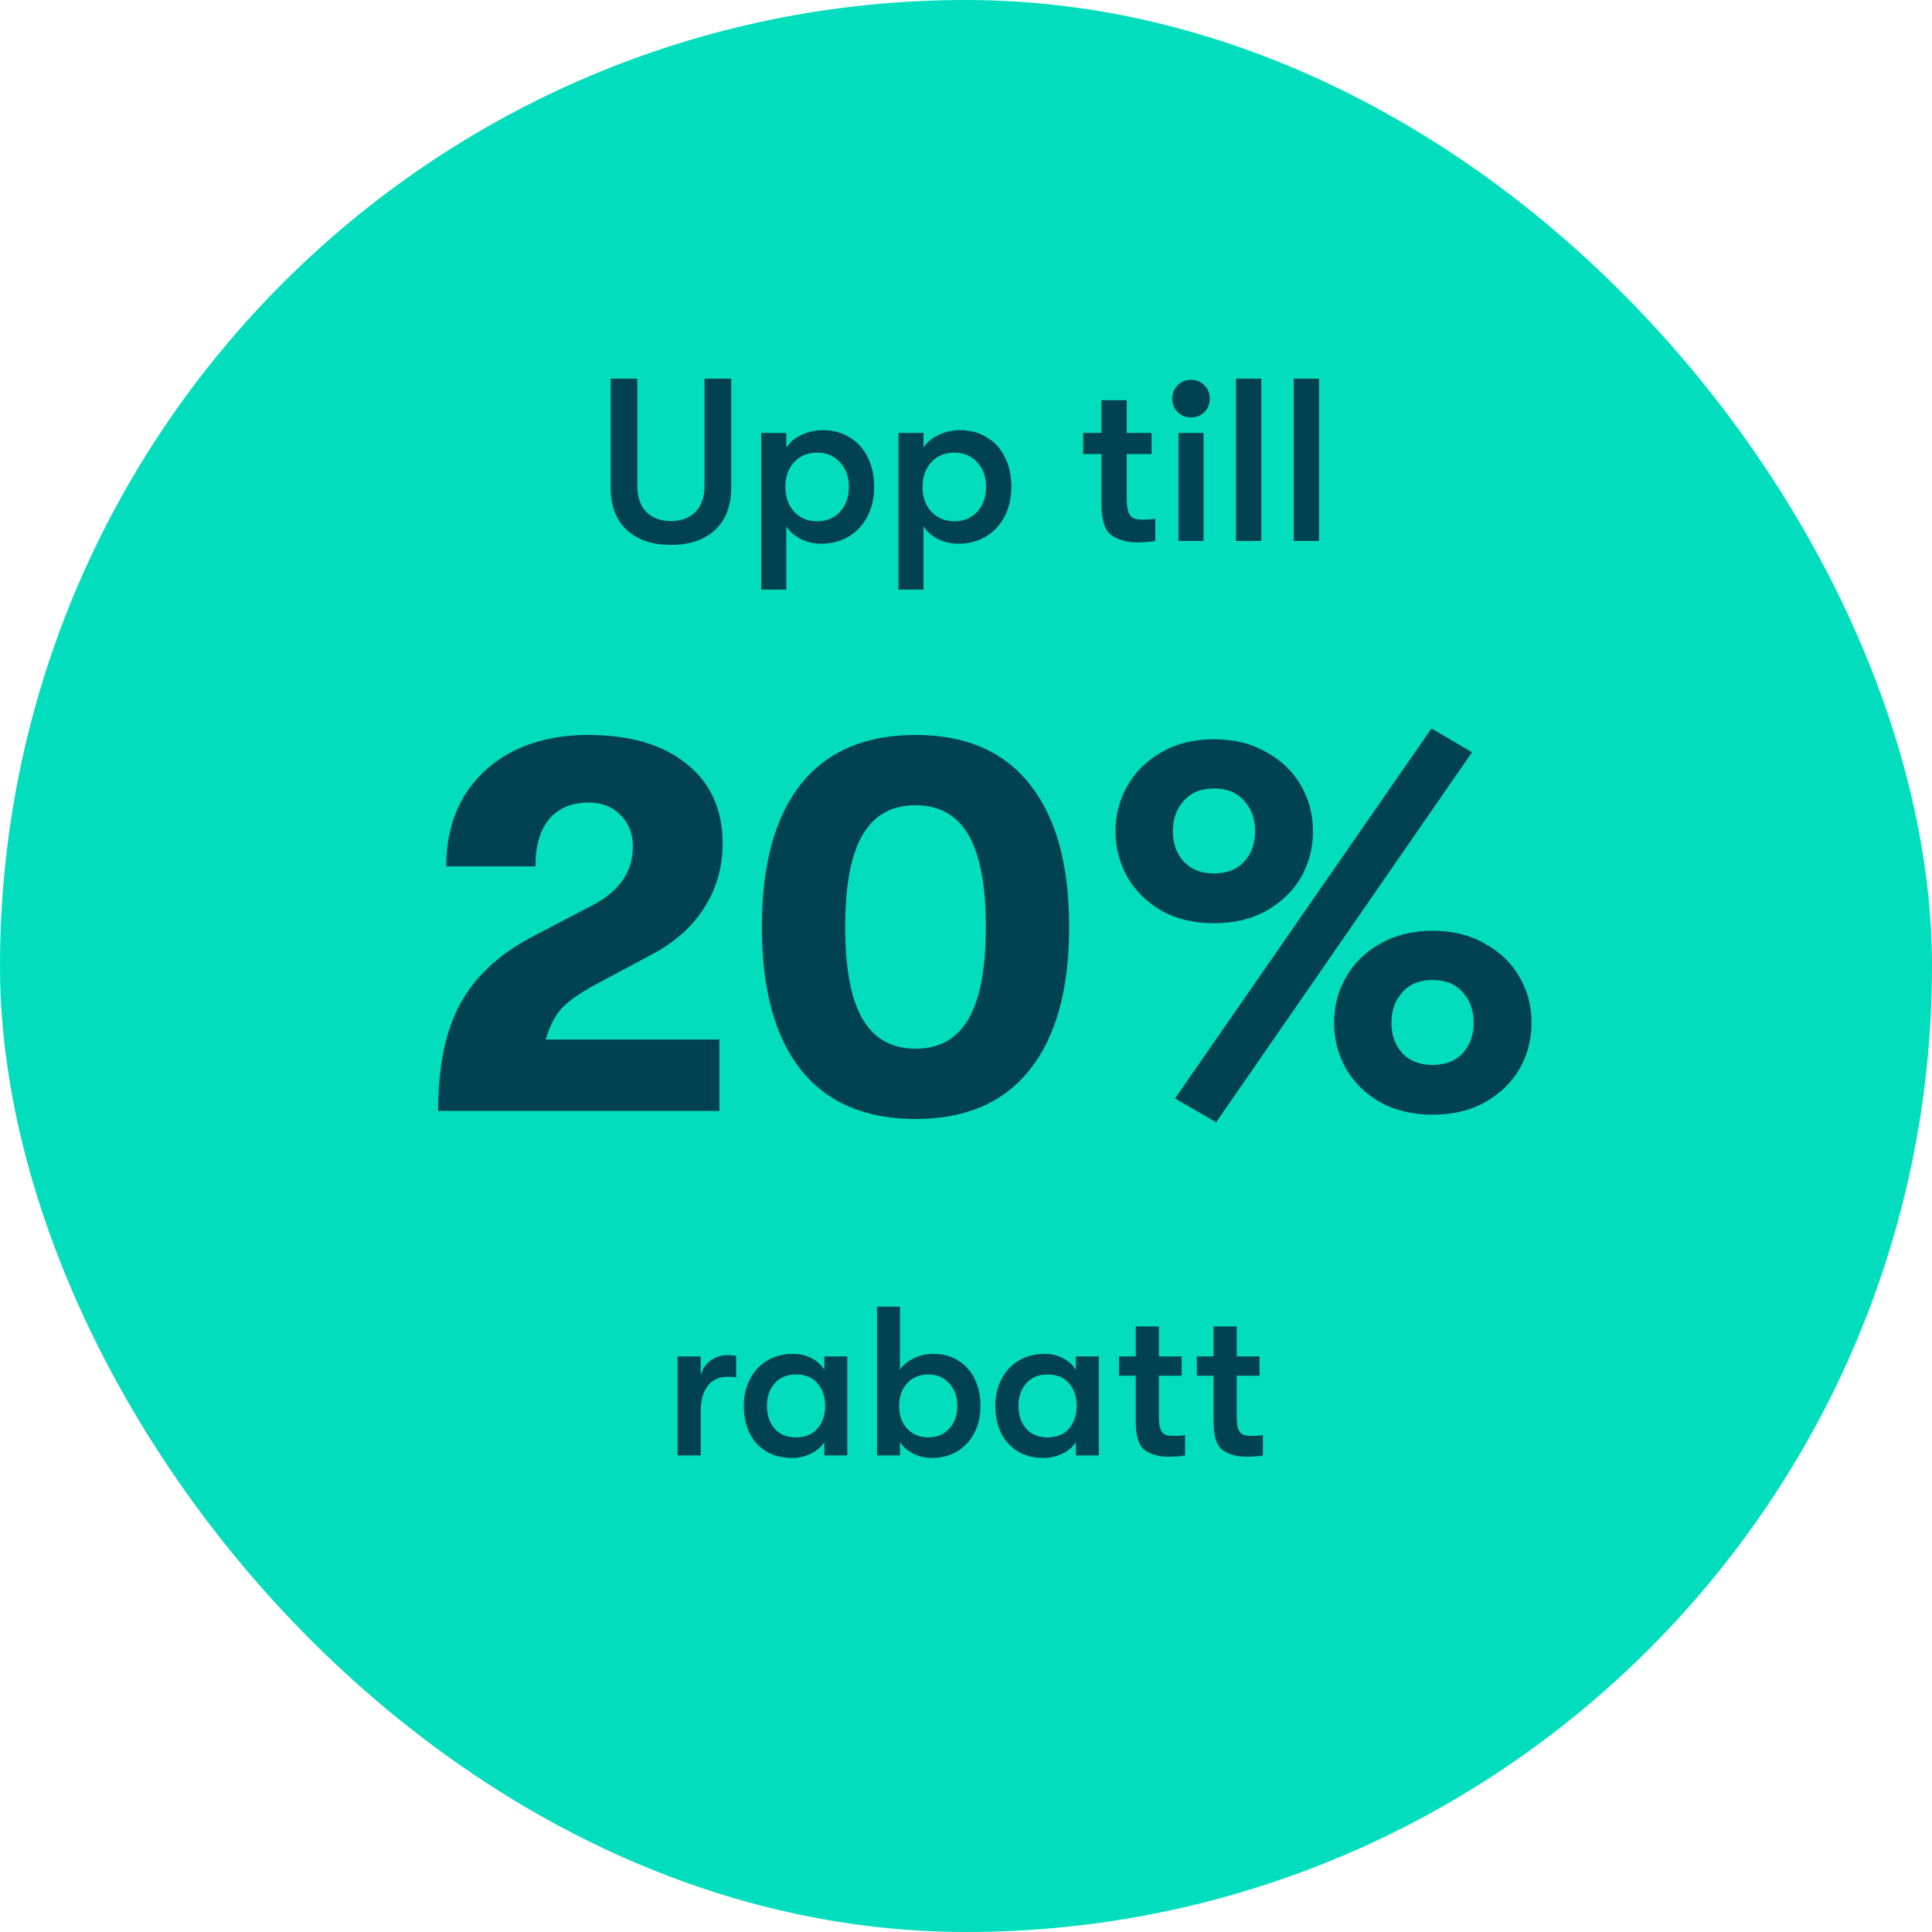 <svg width="120" height="120" viewBox="0 0 120 120" fill="none" xmlns="http://www.w3.org/2000/svg">
<rect width="120" height="120" rx="60" fill="#02DEBD"/>
<path d="M41.672 33.845C40.52 33.845 39.608 33.538 38.936 32.923C38.264 32.299 37.928 31.411 37.928 30.259V23.52H39.584V30.159C39.584 30.869 39.771 31.416 40.146 31.8C40.52 32.175 41.029 32.362 41.672 32.362C42.315 32.362 42.824 32.175 43.198 31.8C43.573 31.416 43.76 30.869 43.76 30.159V23.52H45.416V30.259C45.416 31.411 45.08 32.299 44.408 32.923C43.736 33.538 42.824 33.845 41.672 33.845ZM51.099 26.717C51.733 26.717 52.289 26.866 52.769 27.163C53.259 27.451 53.633 27.864 53.892 28.402C54.161 28.93 54.296 29.544 54.296 30.245C54.296 30.927 54.157 31.536 53.878 32.074C53.6 32.611 53.211 33.029 52.712 33.327C52.212 33.624 51.641 33.773 50.998 33.773C50.556 33.773 50.139 33.677 49.745 33.485C49.352 33.283 49.049 33.019 48.838 32.693V36.624H47.283V26.89H48.838V27.797C49.049 27.471 49.361 27.211 49.774 27.019C50.187 26.818 50.629 26.717 51.099 26.717ZM50.768 32.376C51.344 32.376 51.814 32.179 52.179 31.786C52.544 31.383 52.726 30.869 52.726 30.245C52.726 29.621 52.544 29.112 52.179 28.718C51.814 28.315 51.344 28.114 50.768 28.114C50.172 28.114 49.693 28.311 49.328 28.704C48.963 29.098 48.781 29.611 48.781 30.245C48.781 30.878 48.963 31.392 49.328 31.786C49.693 32.179 50.172 32.376 50.768 32.376ZM59.621 26.717C60.254 26.717 60.811 26.866 61.291 27.163C61.781 27.451 62.155 27.864 62.414 28.402C62.683 28.93 62.818 29.544 62.818 30.245C62.818 30.927 62.678 31.536 62.4 32.074C62.122 32.611 61.733 33.029 61.234 33.327C60.734 33.624 60.163 33.773 59.52 33.773C59.078 33.773 58.661 33.677 58.267 33.485C57.874 33.283 57.571 33.019 57.36 32.693V36.624H55.805V26.89H57.36V27.797C57.571 27.471 57.883 27.211 58.296 27.019C58.709 26.818 59.15 26.717 59.621 26.717ZM59.29 32.376C59.866 32.376 60.336 32.179 60.701 31.786C61.066 31.383 61.248 30.869 61.248 30.245C61.248 29.621 61.066 29.112 60.701 28.718C60.336 28.315 59.866 28.114 59.29 28.114C58.694 28.114 58.214 28.311 57.85 28.704C57.485 29.098 57.302 29.611 57.302 30.245C57.302 30.878 57.485 31.392 57.85 31.786C58.214 32.179 58.694 32.376 59.29 32.376ZM70.965 32.275C71.282 32.275 71.546 32.256 71.757 32.218V33.6C71.431 33.658 71.042 33.687 70.591 33.687C69.996 33.687 69.482 33.542 69.05 33.255C68.627 32.957 68.416 32.314 68.416 31.325V28.2H67.279V26.89H68.416V24.859H69.986V26.89H71.527V28.2H69.986V30.965C69.986 31.339 70.019 31.622 70.087 31.814C70.163 31.997 70.269 32.122 70.403 32.189C70.547 32.246 70.735 32.275 70.965 32.275ZM73.978 25.925C73.642 25.925 73.363 25.814 73.142 25.594C72.922 25.363 72.811 25.085 72.811 24.759C72.811 24.432 72.922 24.159 73.142 23.938C73.363 23.707 73.642 23.592 73.978 23.592C74.314 23.592 74.592 23.707 74.813 23.938C75.034 24.159 75.144 24.432 75.144 24.759C75.144 25.085 75.034 25.363 74.813 25.594C74.592 25.814 74.314 25.925 73.978 25.925ZM73.2 26.89H74.755V33.6H73.2V26.89ZM76.772 23.52H78.342V33.6H76.772V23.52ZM80.358 23.52H81.927V33.6H80.358V23.52Z" fill="#004152"/>
<path d="M27.211 69C27.211 66.245 27.67 64.027 28.589 62.347C29.507 60.645 31.019 59.245 33.125 58.147L36.787 56.232C38.467 55.358 39.307 54.149 39.307 52.603C39.307 51.774 39.05 51.114 38.534 50.621C38.042 50.106 37.381 49.848 36.552 49.848C35.499 49.848 34.682 50.195 34.099 50.89C33.539 51.562 33.259 52.536 33.259 53.813H27.715C27.715 52.178 28.074 50.744 28.79 49.512C29.53 48.28 30.56 47.328 31.882 46.656C33.226 45.984 34.771 45.648 36.518 45.648C39.139 45.648 41.189 46.253 42.667 47.462C44.146 48.65 44.885 50.296 44.885 52.402C44.885 53.88 44.493 55.224 43.709 56.434C42.947 57.621 41.827 58.595 40.349 59.357L36.955 61.171C35.97 61.709 35.264 62.213 34.839 62.683C34.435 63.154 34.122 63.781 33.898 64.565H44.683V69H27.211ZM56.865 69.504C53.751 69.504 51.377 68.485 49.741 66.446C48.129 64.408 47.322 61.451 47.322 57.576C47.322 53.701 48.129 50.744 49.741 48.706C51.377 46.667 53.751 45.648 56.865 45.648C59.978 45.648 62.341 46.667 63.954 48.706C65.589 50.744 66.407 53.701 66.407 57.576C66.407 61.451 65.589 64.408 63.954 66.446C62.341 68.485 59.978 69.504 56.865 69.504ZM56.865 65.136C58.343 65.136 59.441 64.52 60.157 63.288C60.874 62.056 61.233 60.152 61.233 57.576C61.233 55 60.874 53.096 60.157 51.864C59.441 50.632 58.343 50.016 56.865 50.016C55.386 50.016 54.289 50.632 53.572 51.864C52.855 53.096 52.497 55 52.497 57.576C52.497 60.152 52.855 62.056 53.572 63.288C54.289 64.52 55.386 65.136 56.865 65.136Z" fill="#004152"/>
<path d="M72.984 68.227L88.911 45.245L91.431 46.723L75.538 69.706L72.984 68.227ZM75.404 57.341C74.149 57.341 73.063 57.083 72.144 56.568C71.226 56.03 70.52 55.336 70.028 54.485C69.535 53.611 69.288 52.659 69.288 51.629C69.288 50.598 69.535 49.658 70.028 48.806C70.52 47.933 71.226 47.238 72.144 46.723C73.063 46.186 74.149 45.917 75.404 45.917C76.658 45.917 77.744 46.186 78.663 46.723C79.604 47.238 80.32 47.933 80.813 48.806C81.306 49.658 81.552 50.598 81.552 51.629C81.552 52.659 81.306 53.611 80.813 54.485C80.32 55.336 79.604 56.03 78.663 56.568C77.744 57.083 76.658 57.341 75.404 57.341ZM75.404 54.25C76.21 54.25 76.837 54.003 77.285 53.51C77.733 53.018 77.957 52.39 77.957 51.629C77.957 50.867 77.733 50.24 77.285 49.747C76.837 49.232 76.21 48.974 75.404 48.974C74.597 48.974 73.97 49.232 73.522 49.747C73.074 50.24 72.85 50.867 72.85 51.629C72.85 52.39 73.074 53.018 73.522 53.51C73.97 54.003 74.597 54.25 75.404 54.25ZM88.978 69.235C87.746 69.235 86.66 68.978 85.719 68.462C84.8 67.925 84.095 67.23 83.602 66.379C83.109 65.506 82.863 64.554 82.863 63.523C82.863 62.493 83.109 61.552 83.602 60.701C84.095 59.827 84.8 59.133 85.719 58.618C86.66 58.08 87.746 57.811 88.978 57.811C90.232 57.811 91.319 58.08 92.237 58.618C93.178 59.133 93.895 59.827 94.388 60.701C94.88 61.552 95.127 62.493 95.127 63.523C95.127 64.554 94.88 65.506 94.388 66.379C93.895 67.23 93.178 67.925 92.237 68.462C91.319 68.978 90.232 69.235 88.978 69.235ZM88.978 66.144C89.784 66.144 90.412 65.898 90.86 65.405C91.308 64.912 91.532 64.285 91.532 63.523C91.532 62.762 91.308 62.134 90.86 61.642C90.412 61.126 89.784 60.869 88.978 60.869C88.172 60.869 87.544 61.126 87.096 61.642C86.648 62.134 86.424 62.762 86.424 63.523C86.424 64.285 86.648 64.912 87.096 65.405C87.544 65.898 88.172 66.144 88.978 66.144Z" fill="#004152"/>
<path d="M42.084 84.249H43.523V85.437C43.629 85.023 43.836 84.711 44.144 84.499C44.452 84.279 44.79 84.169 45.16 84.169C45.398 84.169 45.587 84.187 45.727 84.222V85.542C45.578 85.525 45.389 85.516 45.16 85.516C44.65 85.516 44.249 85.705 43.959 86.084C43.668 86.453 43.523 86.986 43.523 87.681V90.4H42.084V84.249ZM49.221 90.558C48.579 90.558 48.029 90.418 47.571 90.136C47.122 89.854 46.779 89.472 46.542 88.987C46.313 88.495 46.198 87.94 46.198 87.324C46.198 86.717 46.322 86.171 46.568 85.688C46.814 85.195 47.166 84.808 47.624 84.526C48.09 84.236 48.636 84.09 49.261 84.09C49.674 84.09 50.053 84.178 50.396 84.354C50.739 84.53 51.008 84.772 51.201 85.08V84.249H52.627V90.4H51.201V89.568C51.016 89.868 50.735 90.109 50.356 90.294C49.987 90.47 49.608 90.558 49.221 90.558ZM49.432 89.278C50.022 89.278 50.471 89.093 50.779 88.724C51.096 88.354 51.254 87.888 51.254 87.324C51.254 86.761 51.096 86.295 50.779 85.925C50.471 85.555 50.022 85.371 49.432 85.371C48.878 85.371 48.438 85.555 48.112 85.925C47.796 86.286 47.637 86.752 47.637 87.324C47.637 87.896 47.796 88.367 48.112 88.737C48.438 89.097 48.878 89.278 49.432 89.278ZM57.97 84.09C58.551 84.09 59.061 84.227 59.501 84.499C59.95 84.763 60.293 85.142 60.531 85.635C60.777 86.119 60.901 86.682 60.901 87.324C60.901 87.949 60.773 88.508 60.518 89.001C60.263 89.493 59.906 89.876 59.449 90.149C58.991 90.422 58.467 90.558 57.878 90.558C57.473 90.558 57.09 90.47 56.729 90.294C56.368 90.109 56.091 89.868 55.898 89.568V90.4H54.472V81.16H55.898V85.08C56.091 84.781 56.377 84.543 56.756 84.368C57.134 84.183 57.539 84.09 57.97 84.09ZM57.666 89.278C58.194 89.278 58.626 89.097 58.96 88.737C59.294 88.367 59.462 87.896 59.462 87.324C59.462 86.752 59.294 86.286 58.96 85.925C58.626 85.555 58.194 85.371 57.666 85.371C57.121 85.371 56.681 85.551 56.346 85.912C56.012 86.273 55.845 86.743 55.845 87.324C55.845 87.905 56.012 88.376 56.346 88.737C56.681 89.097 57.121 89.278 57.666 89.278ZM64.845 90.558C64.202 90.558 63.652 90.418 63.195 90.136C62.746 89.854 62.403 89.472 62.165 88.987C61.936 88.495 61.822 87.94 61.822 87.324C61.822 86.717 61.945 86.171 62.191 85.688C62.438 85.195 62.79 84.808 63.248 84.526C63.714 84.236 64.26 84.09 64.884 84.09C65.298 84.09 65.676 84.178 66.019 84.354C66.363 84.53 66.631 84.772 66.825 85.08V84.249H68.25V90.4H66.825V89.568C66.64 89.868 66.358 90.109 65.98 90.294C65.61 90.47 65.232 90.558 64.845 90.558ZM65.056 89.278C65.645 89.278 66.094 89.093 66.402 88.724C66.719 88.354 66.877 87.888 66.877 87.324C66.877 86.761 66.719 86.295 66.402 85.925C66.094 85.555 65.645 85.371 65.056 85.371C64.501 85.371 64.061 85.555 63.736 85.925C63.419 86.286 63.261 86.752 63.261 87.324C63.261 87.896 63.419 88.367 63.736 88.737C64.061 89.097 64.501 89.278 65.056 89.278ZM72.881 89.186C73.171 89.186 73.413 89.168 73.607 89.133V90.4C73.308 90.453 72.951 90.479 72.538 90.479C71.992 90.479 71.521 90.347 71.125 90.083C70.738 89.81 70.544 89.221 70.544 88.314V85.45H69.502V84.249H70.544V82.388H71.983V84.249H73.396V85.45H71.983V87.984C71.983 88.328 72.014 88.587 72.076 88.763C72.146 88.93 72.243 89.045 72.366 89.106C72.498 89.159 72.67 89.186 72.881 89.186ZM77.715 89.186C78.005 89.186 78.247 89.168 78.441 89.133V90.4C78.142 90.453 77.785 90.479 77.372 90.479C76.826 90.479 76.355 90.347 75.959 90.083C75.572 89.81 75.378 89.221 75.378 88.314V85.45H74.336V84.249H75.378V82.388H76.817V84.249H78.23V85.45H76.817V87.984C76.817 88.328 76.848 88.587 76.91 88.763C76.98 88.93 77.077 89.045 77.2 89.106C77.332 89.159 77.504 89.186 77.715 89.186Z" fill="#004152"/>
</svg>

